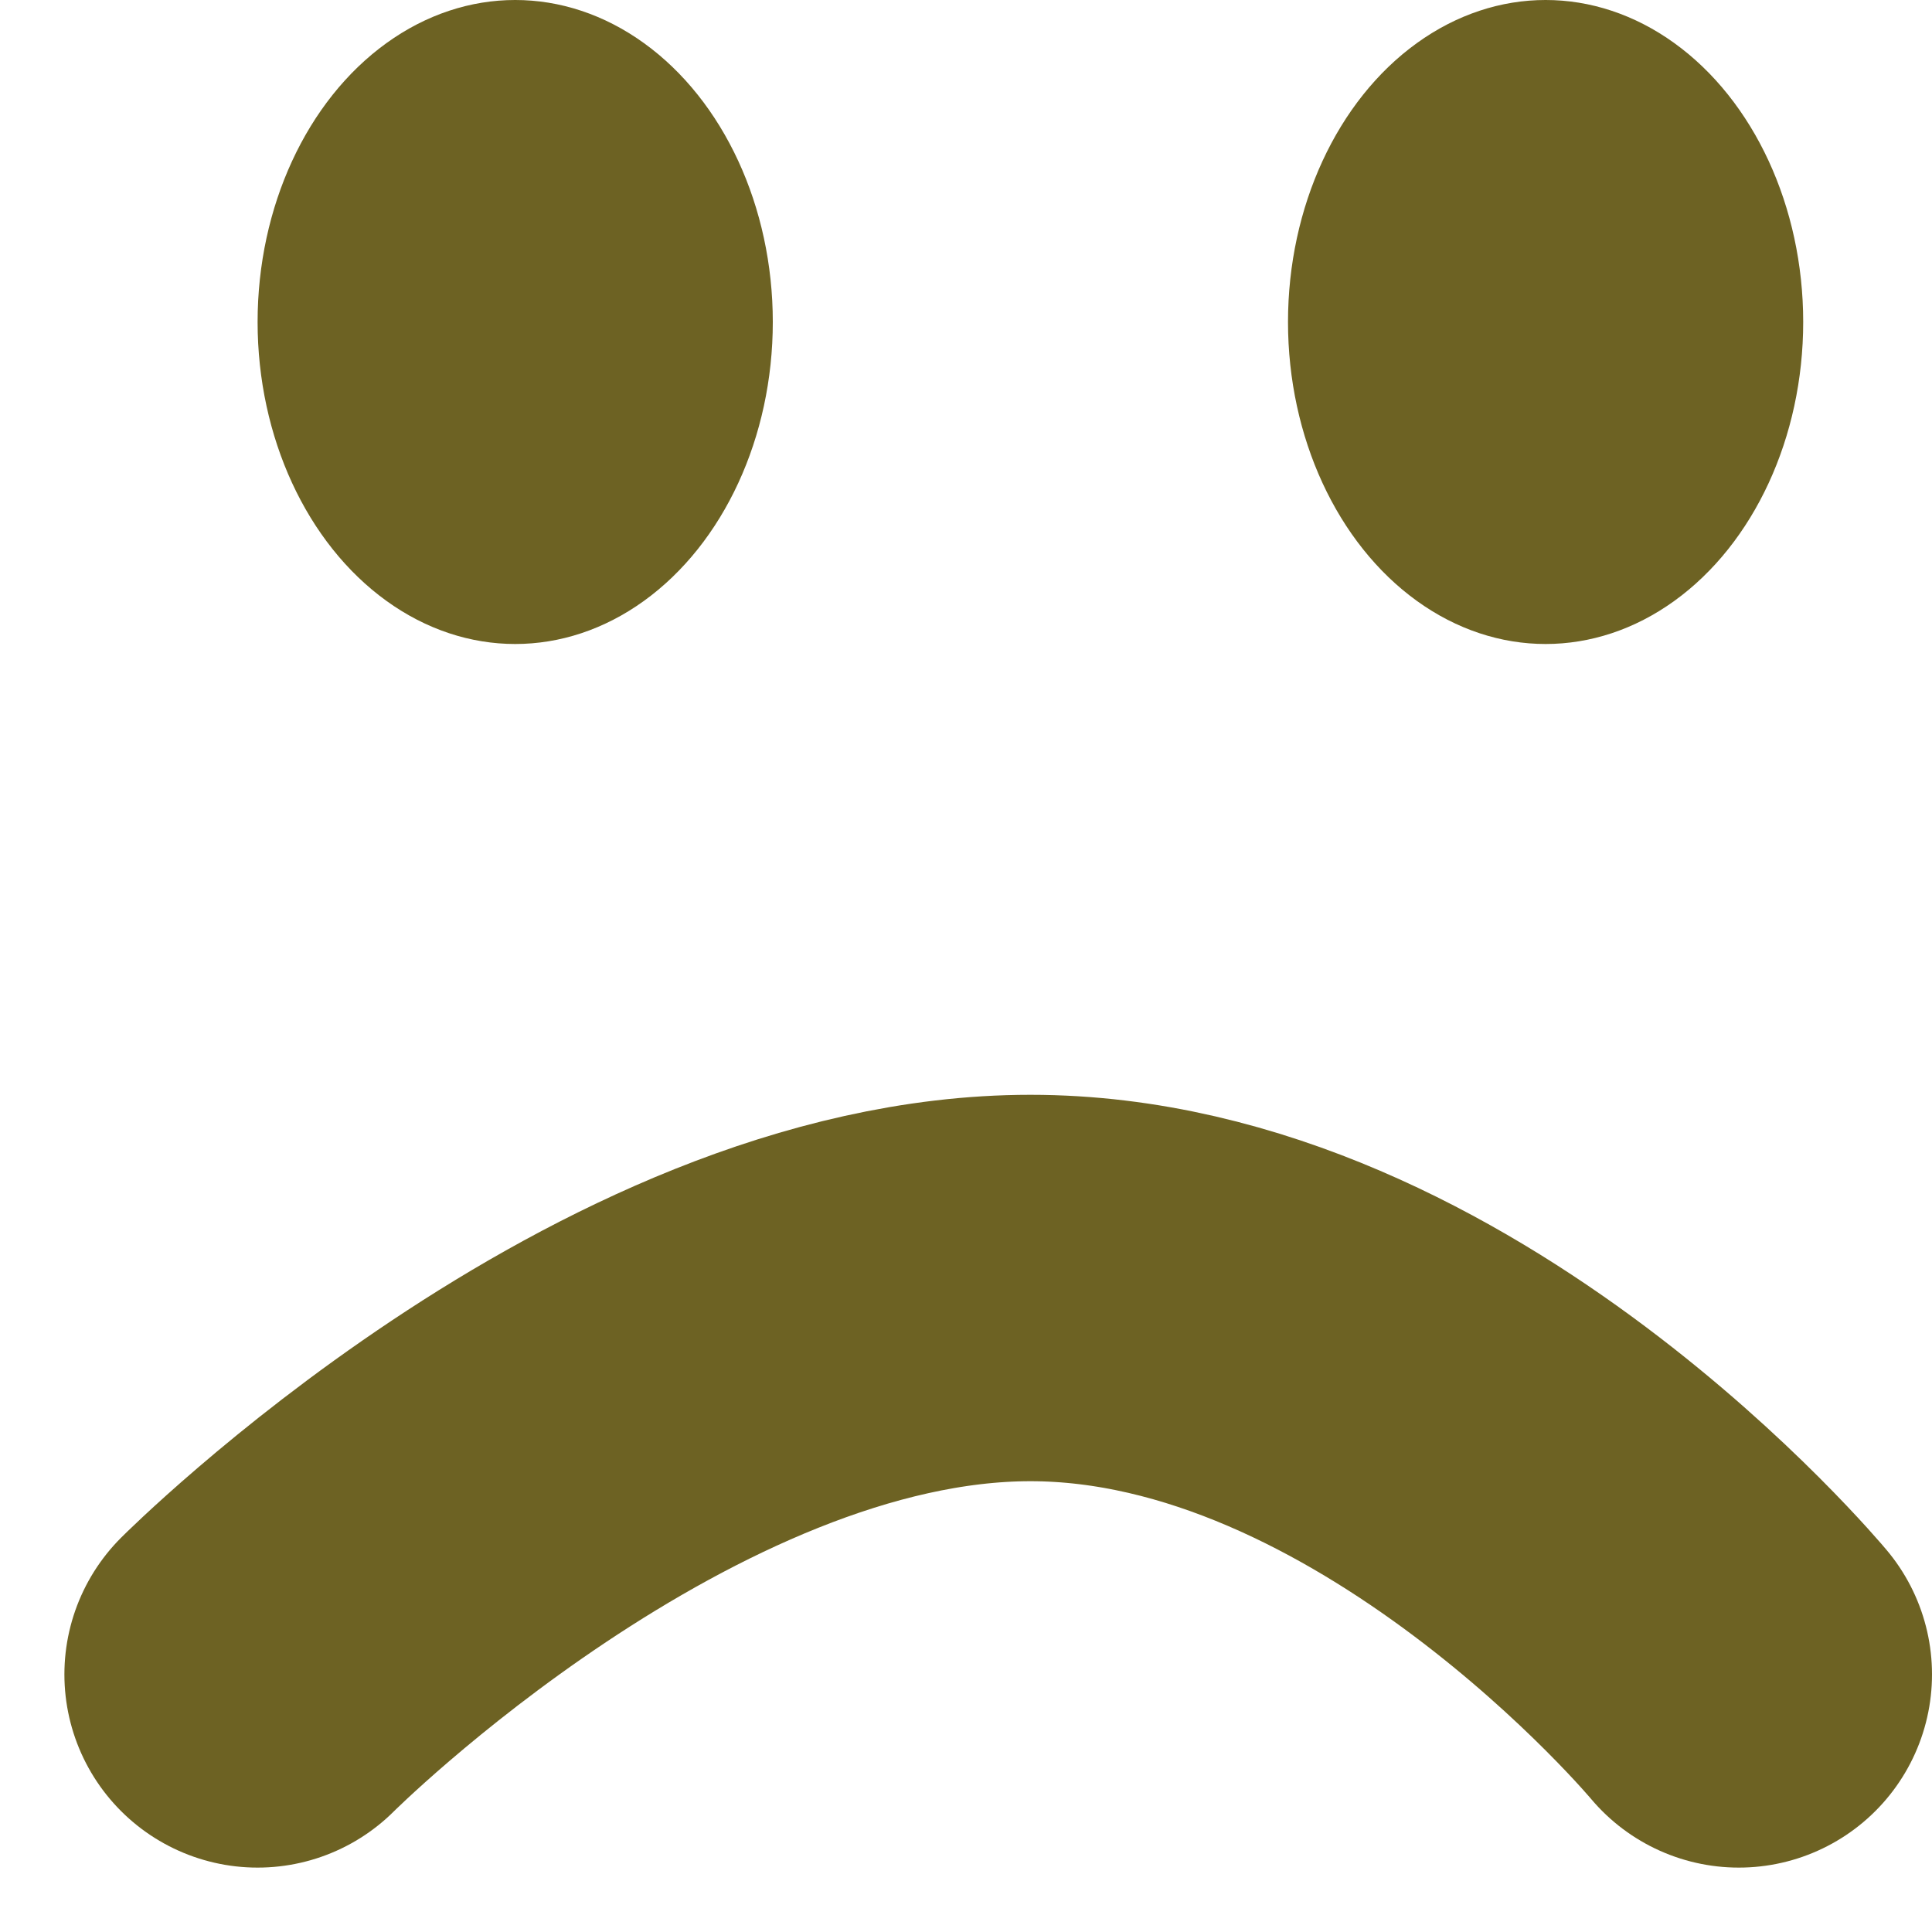 <svg width="15" height="15" viewBox="0 0 15 15" fill="none" xmlns="http://www.w3.org/2000/svg">
<path d="M2 13C2 13 5 10 8 10C11 10 13.5 13 13.5 13" stroke="#6D6223" stroke-width="3" stroke-linecap="round"/>
<ellipse cx="12" cy="2.5" rx="2" ry="2.5" fill="#6D6223"/>
<ellipse cx="4" cy="2.5" rx="2" ry="2.5" fill="#6D6223"/>
</svg>
